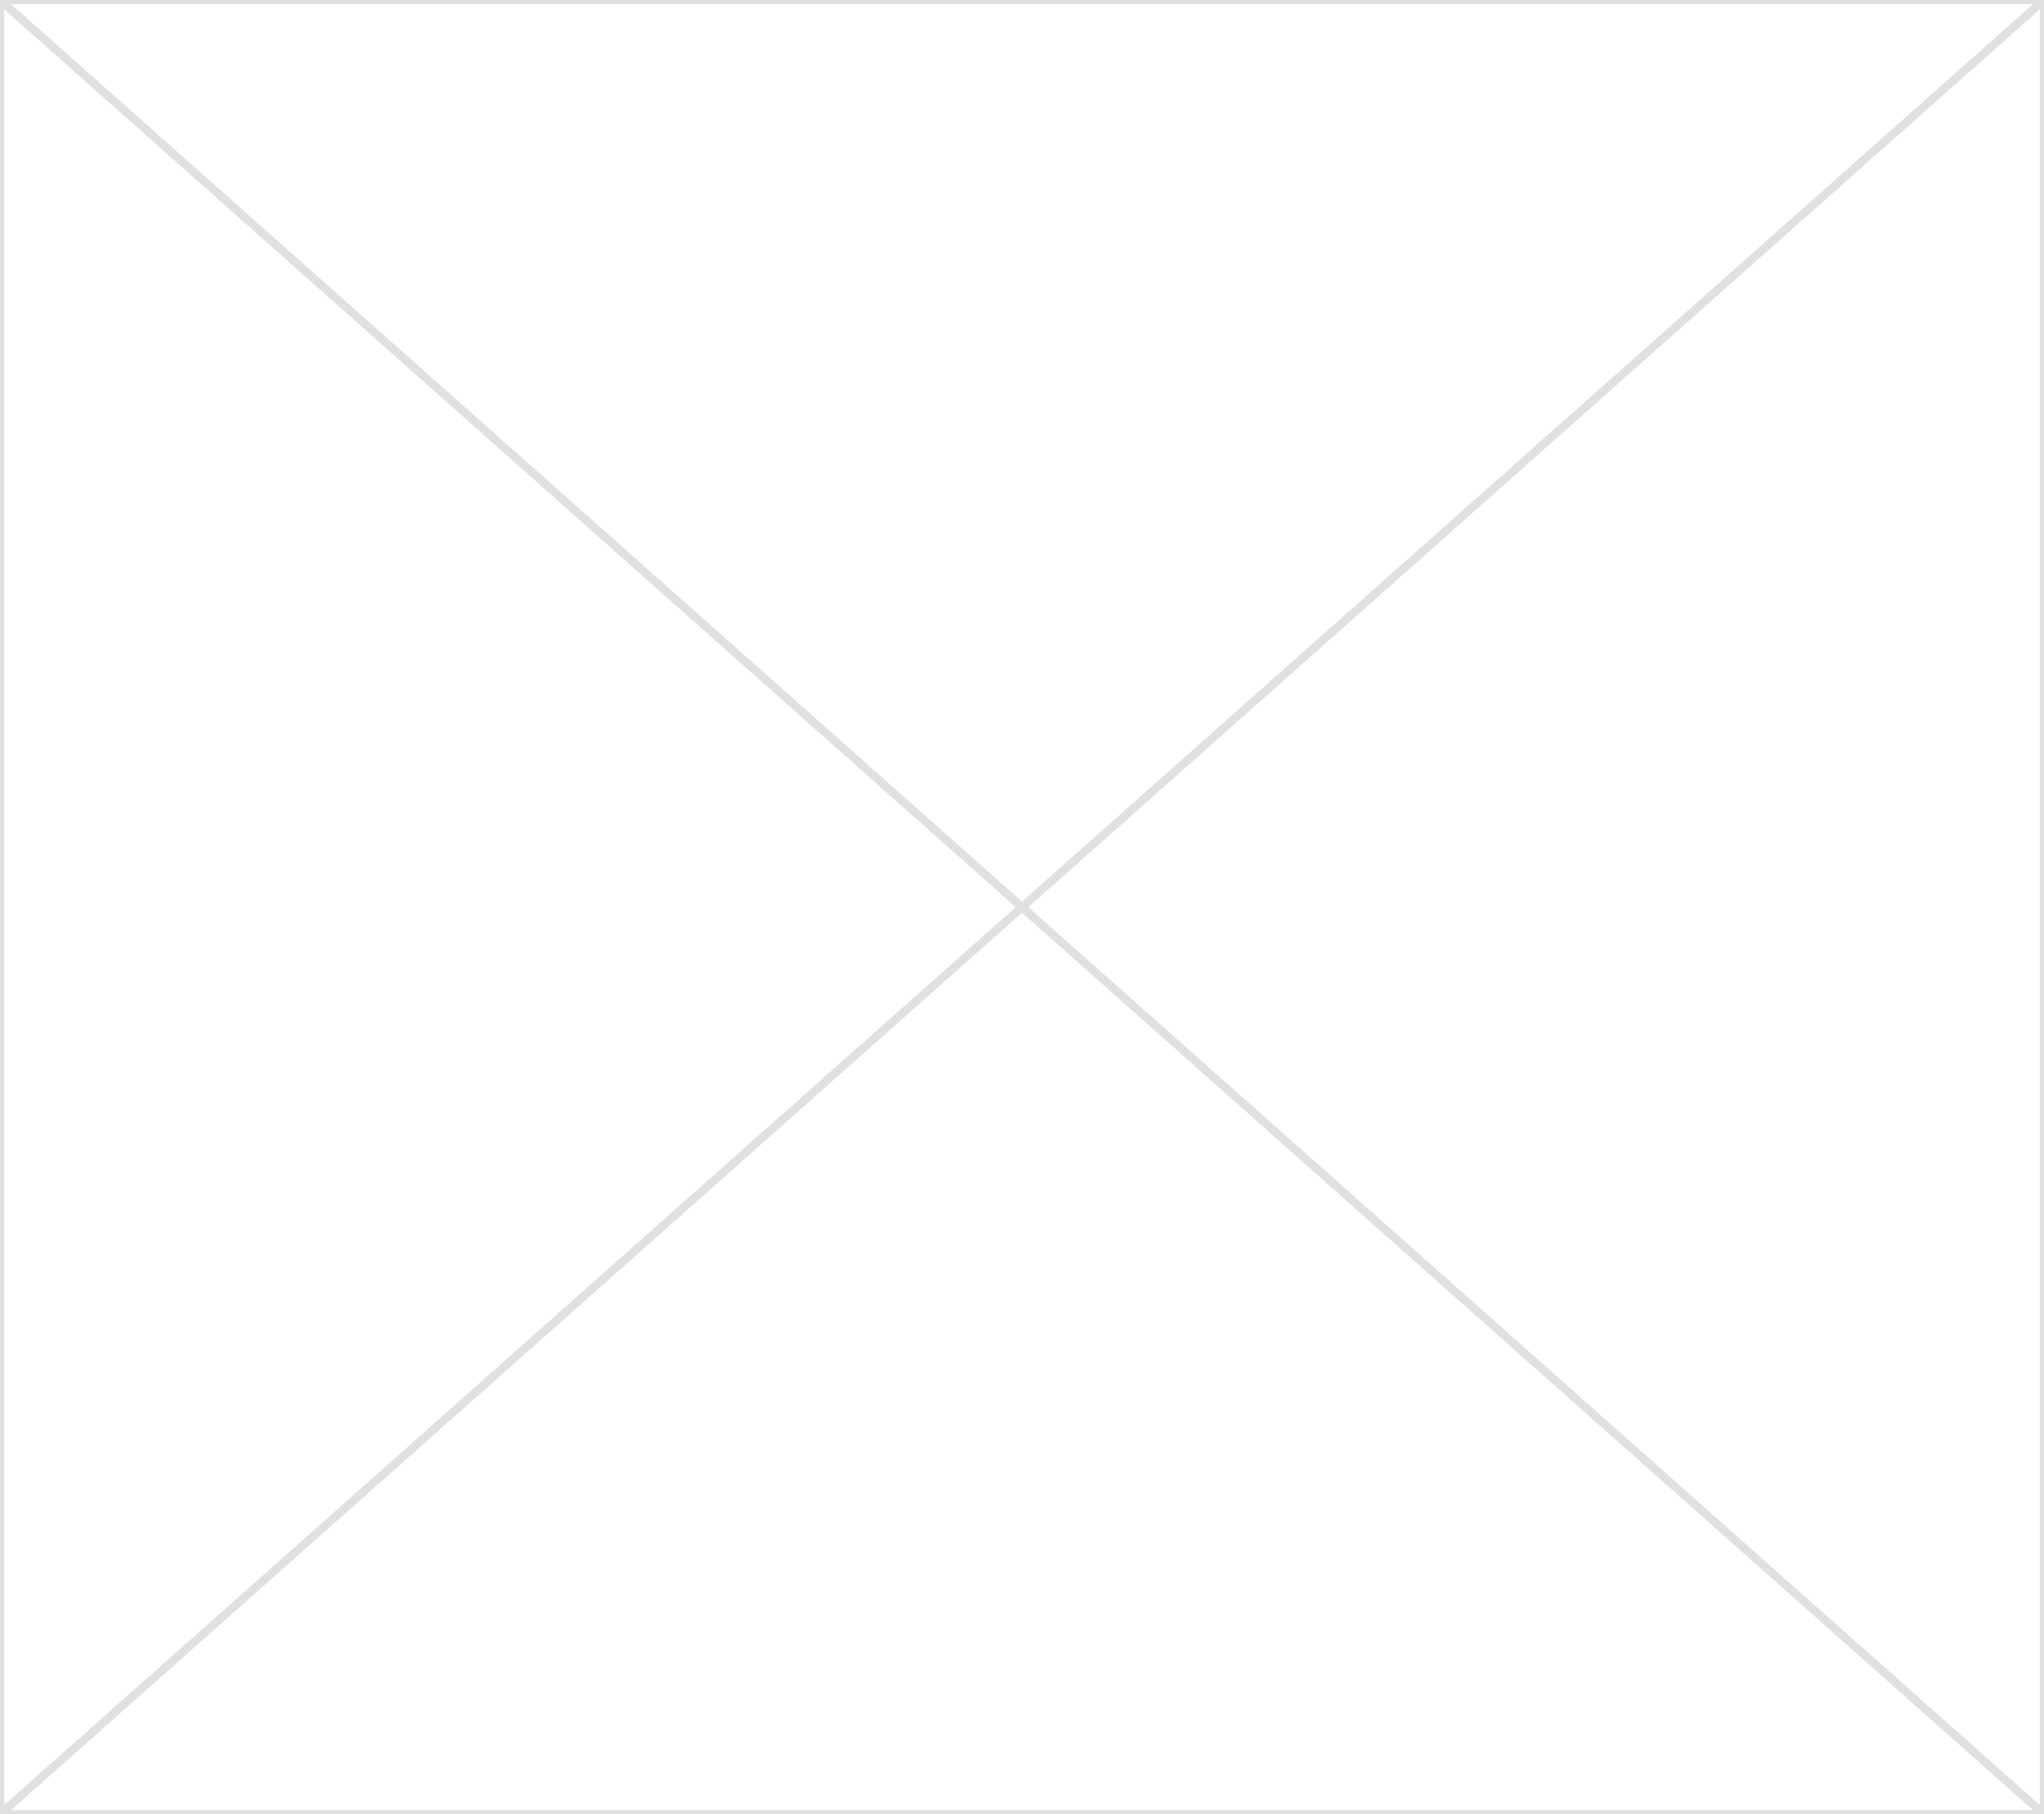 <?xml version="1.0" encoding="UTF-8"?> <svg xmlns="http://www.w3.org/2000/svg" width="490" height="435" viewBox="0 0 490 435" fill="none"><path d="M488.684 434.5H1.316L245 218.169L488.684 434.5ZM244.247 217.5L0.5 433.888V1.112L244.247 217.5ZM489.5 433.888L245.753 217.5L489.5 1.112V433.888ZM488.684 0.5L245 216.831L1.316 0.5H488.684Z" stroke="#E0E0E0"></path></svg> 